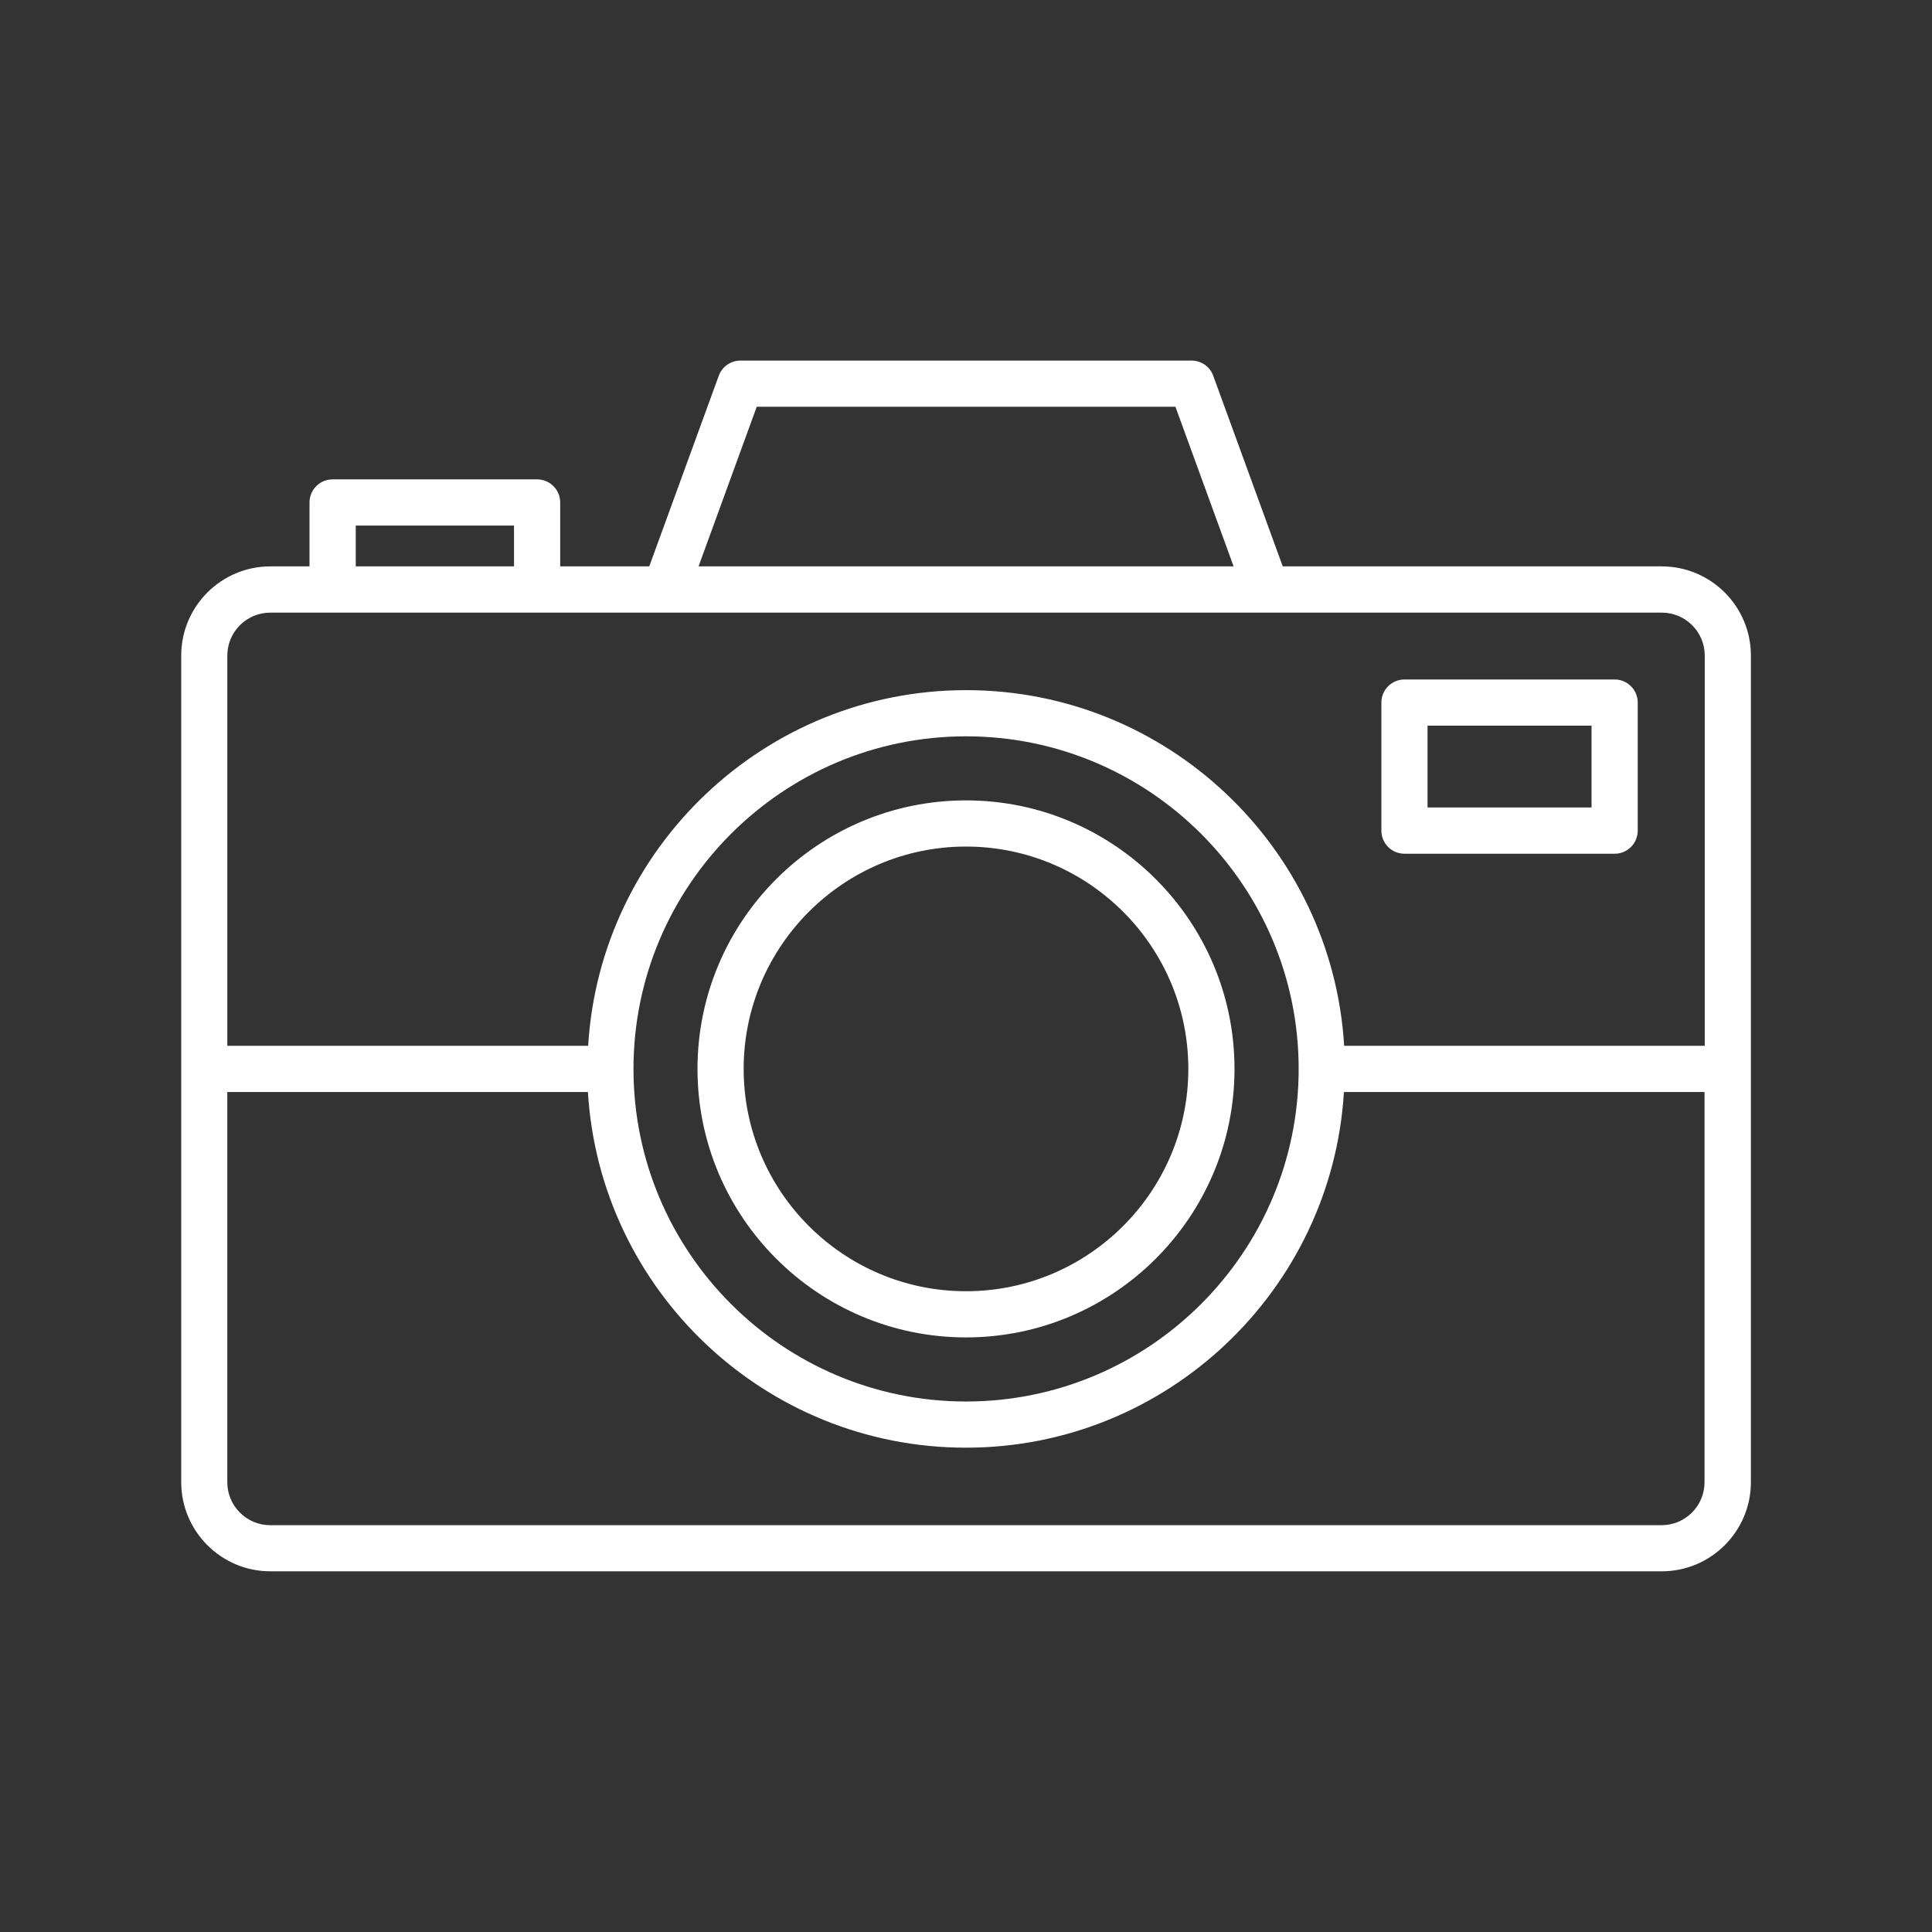 <?xml version="1.0" encoding="UTF-8"?> <svg xmlns="http://www.w3.org/2000/svg" viewBox="0 0 100 100" fill-rule="evenodd"><rect x="0" y="0" width="100" height="100" fill="#333333" stroke="none"/><path d="m86.012 29.316h-19.617l-3.598-9.867c-0.172-0.473-0.621-0.785-1.125-0.785h-23.344c-0.504 0-0.953 0.312-1.125 0.785l-3.598 9.867h-4.609v-3.309c0-0.66-0.535-1.195-1.195-1.195h-10.586c-0.66 0-1.195 0.535-1.195 1.195v3.309h-2.027c-2.543 0-4.613 2.07-4.613 4.613v42.789c0 2.543 2.07 4.613 4.613 4.613h72.02c2.543 0 4.613-2.07 4.613-4.613v-42.789c0-2.543-2.07-4.613-4.613-4.613zm-46.844-8.262h21.672l3.012 8.262h-27.695zm-20.754 6.148h8.191v2.113h-8.191zm-4.422 4.508h51.566 0.004 0.004 20.449c1.227 0 2.223 0.996 2.223 2.223v20.199h-18.664c-0.621-10.258-9.156-18.41-19.566-18.41-10.41 0-18.945 8.156-19.566 18.41h-18.676v-20.199c0-1.227 0.996-2.223 2.223-2.223zm53.227 23.617c0 9.492-7.723 17.215-17.215 17.215-9.492 0-17.215-7.723-17.215-17.215s7.723-17.215 17.215-17.215c9.492 0 17.215 7.723 17.215 17.215zm18.793 23.617h-72.023c-1.227 0-2.223-0.996-2.223-2.223v-20.199h18.664c0.621 10.258 9.156 18.41 19.566 18.41s18.945-8.156 19.566-18.41h18.664v20.199c0 1.227-0.996 2.223-2.223 2.223zm-36.012-37.516c-7.664 0-13.898 6.234-13.898 13.898s6.234 13.898 13.898 13.898 13.898-6.234 13.898-13.898-6.234-13.898-13.898-13.898zm0 25.406c-6.344 0-11.508-5.16-11.508-11.508 0-6.344 5.164-11.508 11.508-11.508s11.508 5.16 11.508 11.508c0 6.344-5.164 11.508-11.508 11.508zm22.695-22.645h10.879c0.66 0 1.195-0.535 1.195-1.195v-6.629c0-0.66-0.535-1.195-1.195-1.195h-10.879c-0.66 0-1.195 0.535-1.195 1.195v6.629c0 0.66 0.535 1.195 1.195 1.195zm1.195-6.629h8.488v4.234h-8.488z" fill="#ffffff"></path></svg> 